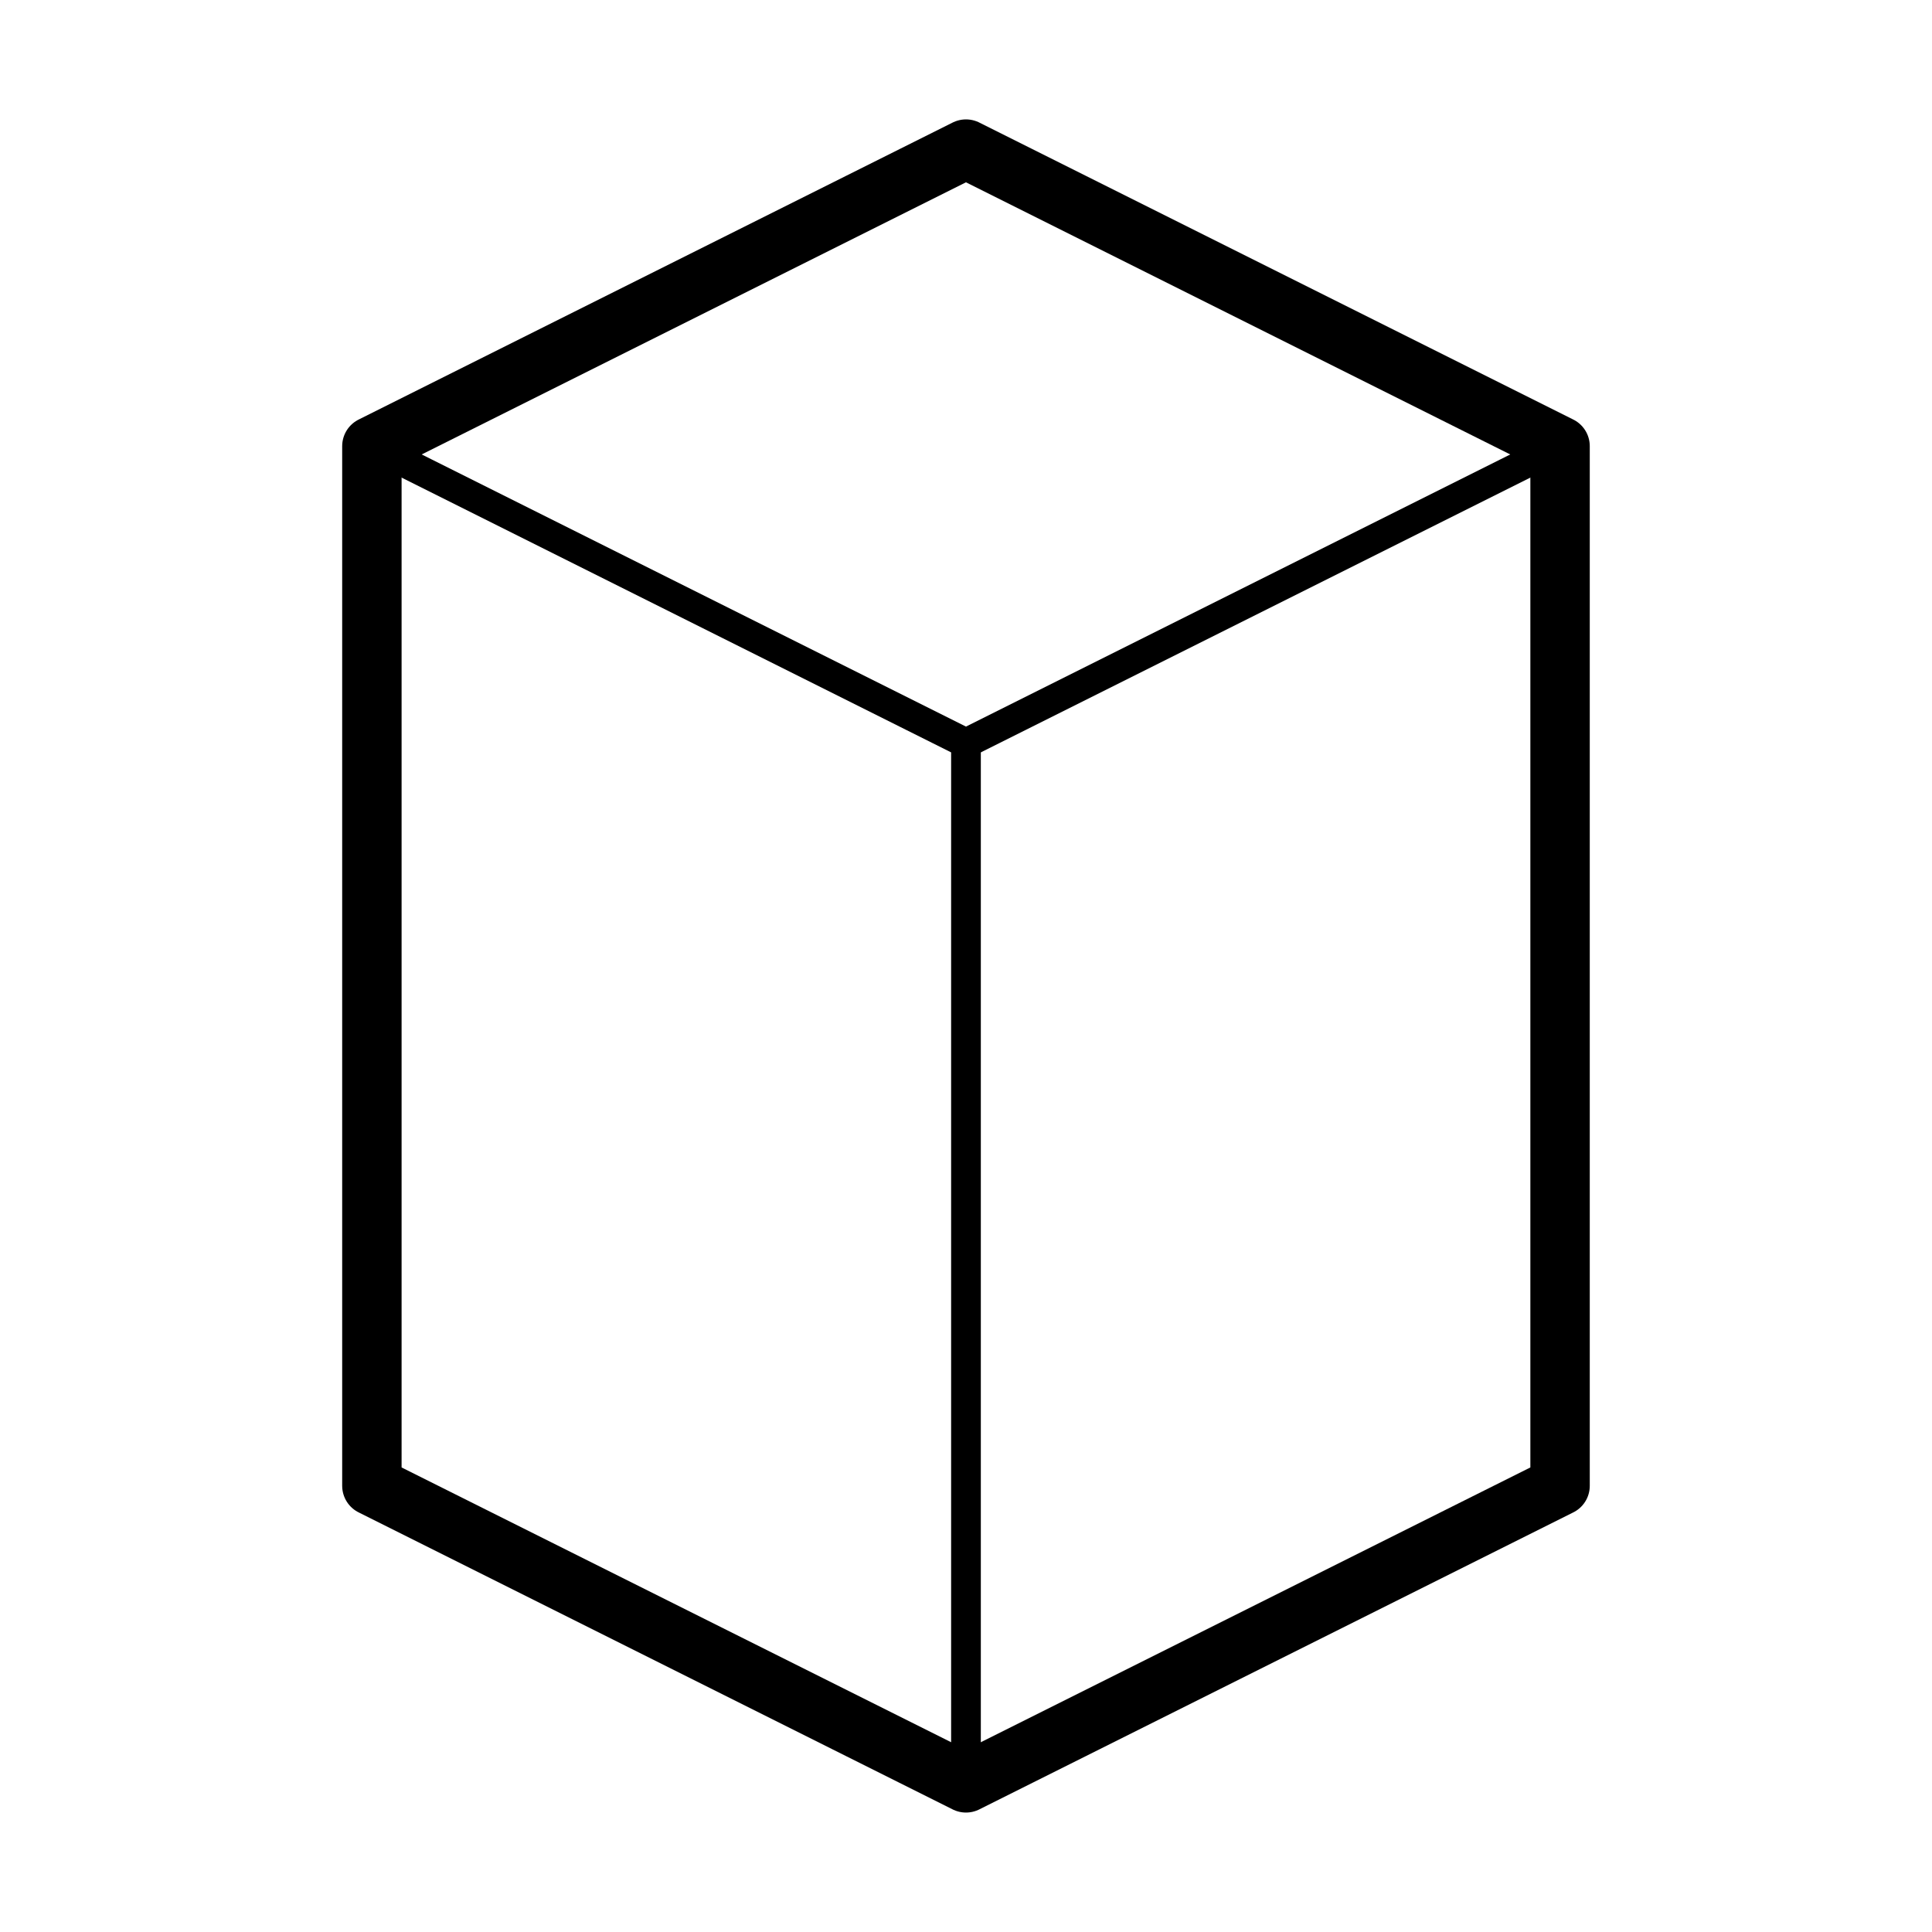 <?xml version="1.0" encoding="UTF-8"?>
<!-- Uploaded to: SVG Repo, www.svgrepo.com, Generator: SVG Repo Mixer Tools -->
<svg width="800px" height="800px" version="1.1" viewBox="144 144 512 512" xmlns="http://www.w3.org/2000/svg">
 <g fill="none" stroke="#000000" stroke-linejoin="round">
  <path transform="matrix(7.872 0 0 7.872 148.09 148.09)" d="m32 59.5 20-10v-35l-20-10-20 10v35z" stroke-width="2"/>
  <path transform="matrix(7.872 0 0 7.872 148.09 148.09)" d="m52 14.5-20 10-20-10"/>
  <path transform="matrix(7.872 0 0 7.872 148.09 148.09)" d="m32 24.5v35"/>
 </g>
</svg>